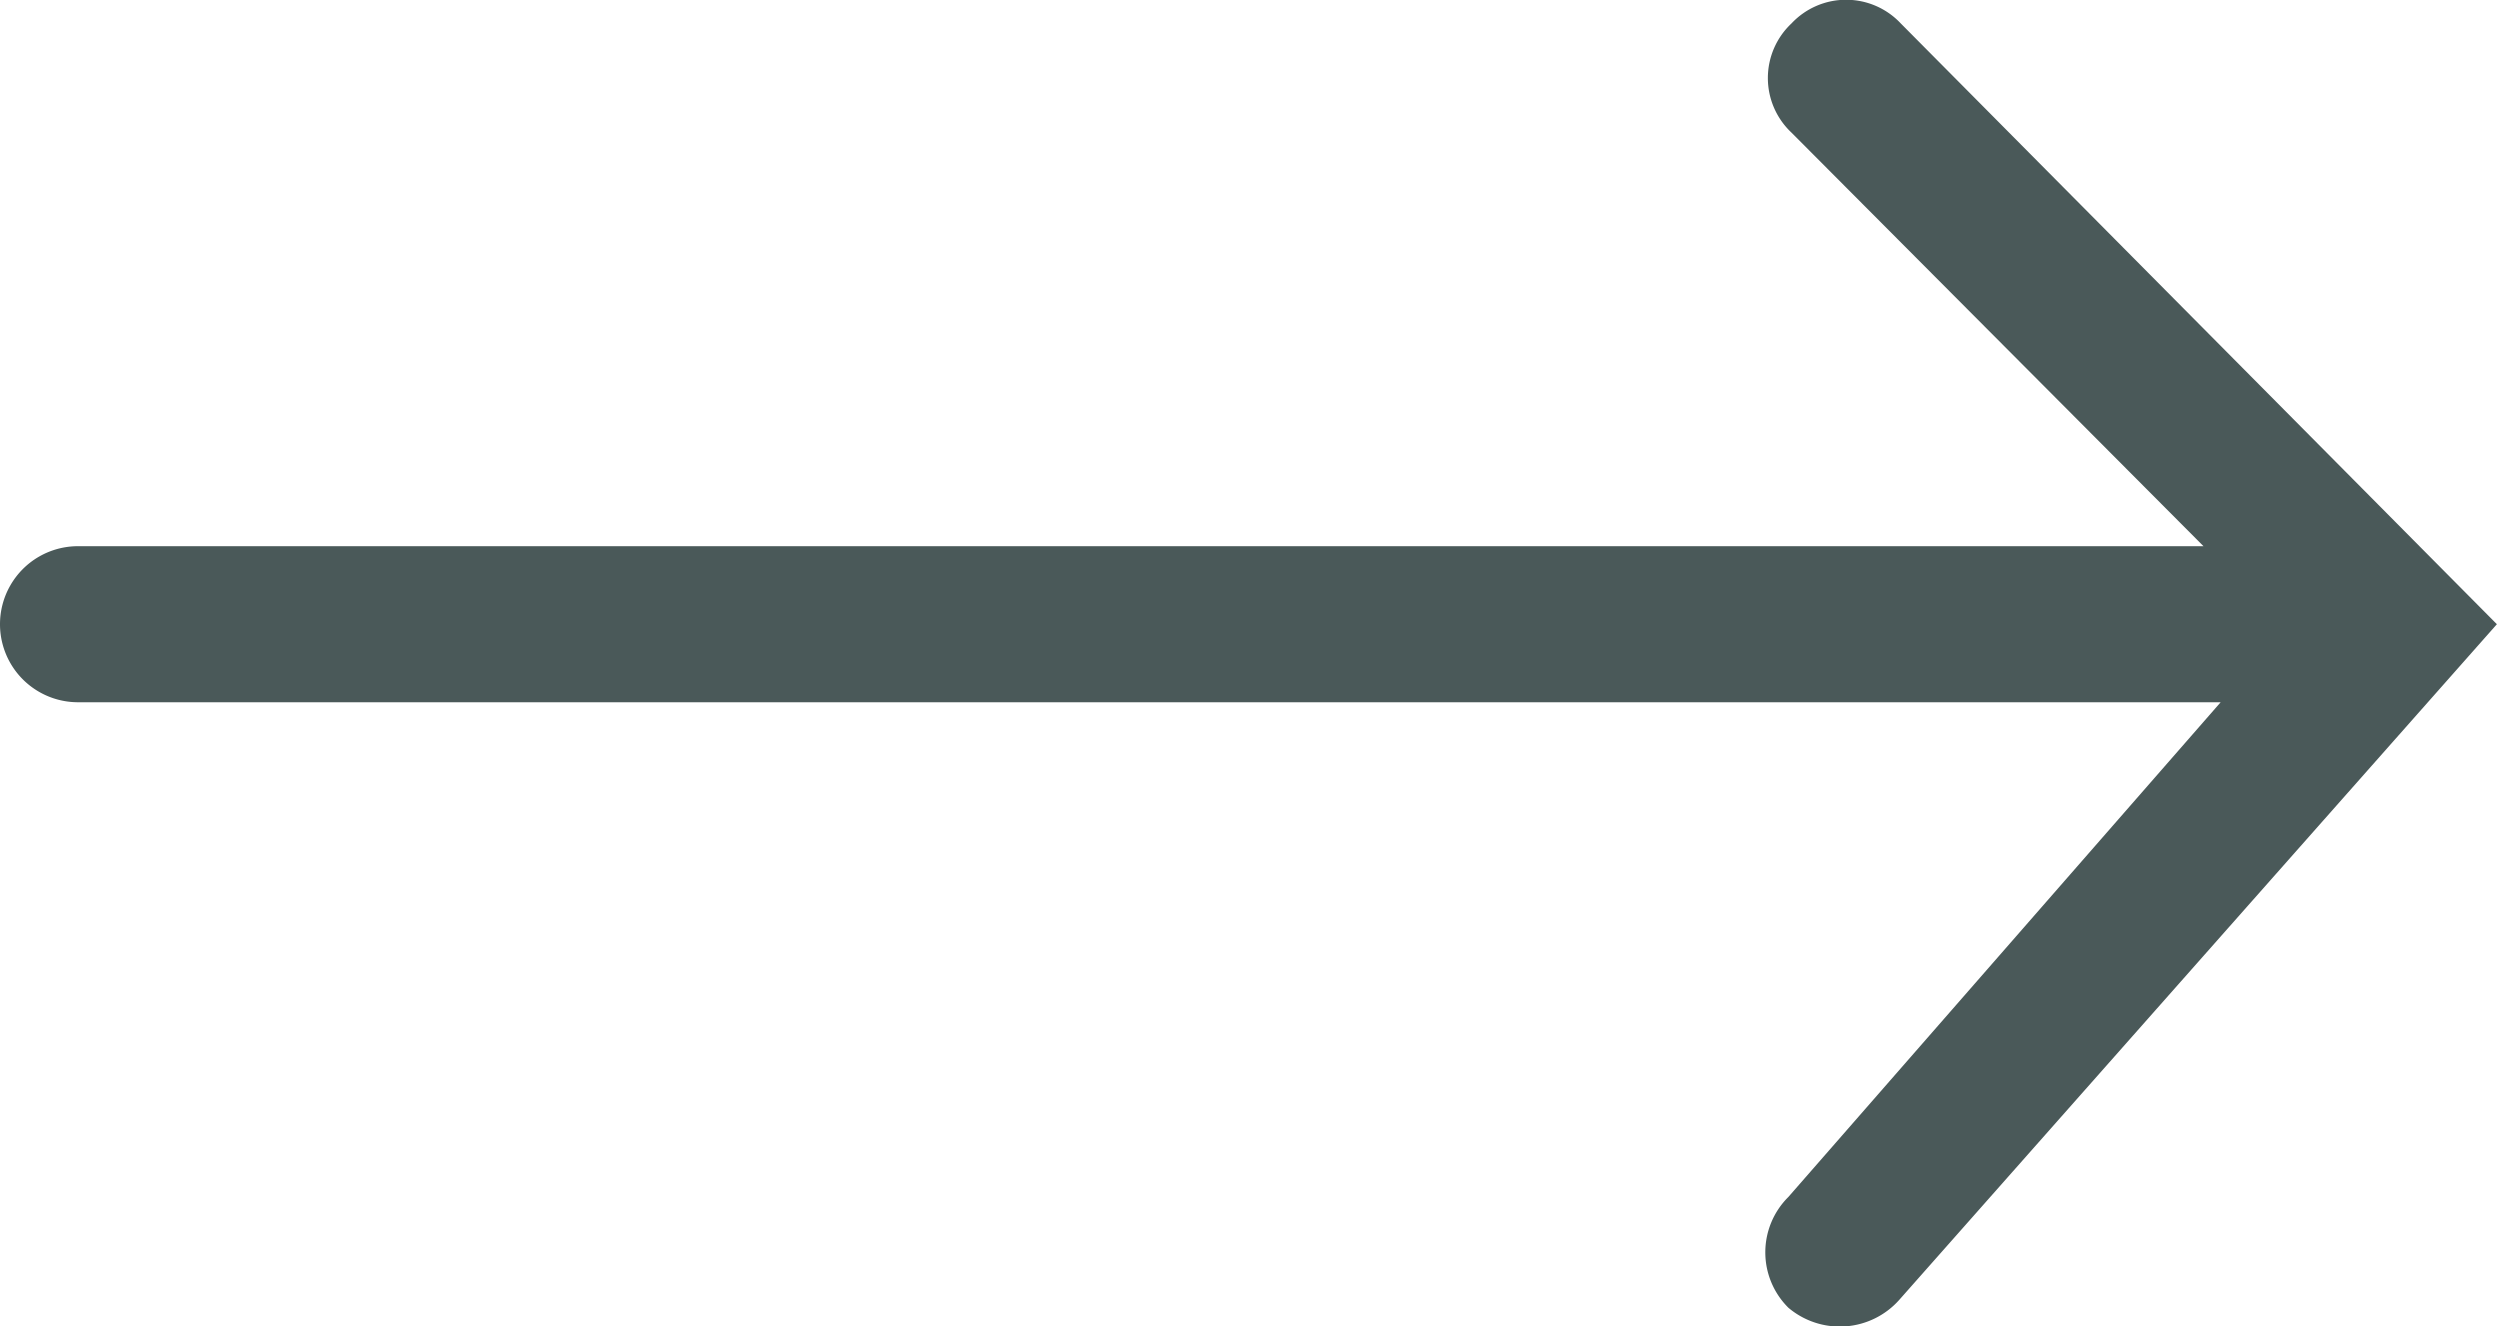 <svg xmlns="http://www.w3.org/2000/svg" width="16.02" height="8.5"><g data-name="Capa 2"><path d="M12.18.15a.48.48 0 0 0-.7 0 .48.48 0 0 0 0 .7l2.64 2.65H.5a.5.5 0 0 0 0 1h13.73l-2.77 3.17a.5.5 0 0 0 0 .71.51.51 0 0 0 .71-.05L16 4z" fill="#4A5959" data-name="Capa 1"/></g></svg>
